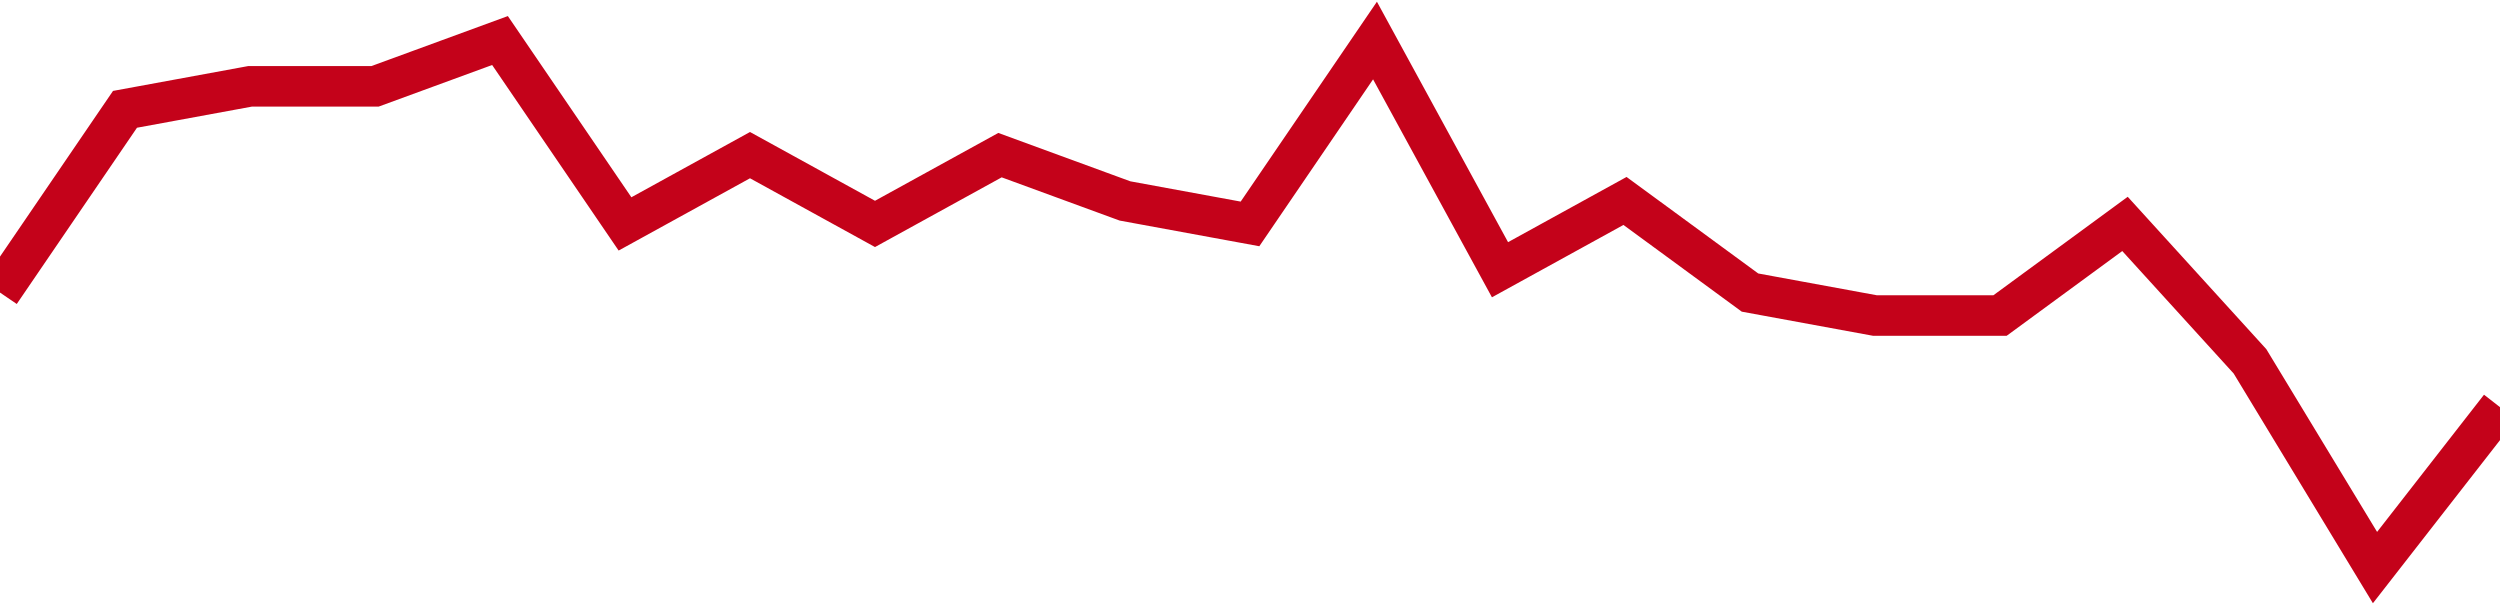 <!-- Generated with https://github.com/jxxe/sparkline/ --><svg viewBox="0 0 185 45" class="sparkline" xmlns="http://www.w3.org/2000/svg"><path class="sparkline--fill" d="M 0 21.65 L 0 21.65 L 9.25 8.09 L 18.5 6.39 L 27.75 6.39 L 37 3 L 46.25 16.57 L 55.5 11.48 L 64.75 16.57 L 74 11.48 L 83.25 14.87 L 92.5 16.57 L 101.75 3 L 111 19.96 L 120.25 14.87 L 129.5 21.65 L 138.75 23.35 L 148 23.35 L 157.25 16.57 L 166.5 26.74 L 175.75 42 L 185 30.13 V 45 L 0 45 Z" stroke="none" fill="none" ></path><path class="sparkline--line" d="M 0 21.65 L 0 21.65 L 9.25 8.09 L 18.5 6.39 L 27.75 6.39 L 37 3 L 46.25 16.57 L 55.5 11.48 L 64.75 16.57 L 74 11.48 L 83.25 14.87 L 92.5 16.57 L 101.75 3 L 111 19.96 L 120.25 14.87 L 129.5 21.65 L 138.75 23.35 L 148 23.35 L 157.25 16.57 L 166.5 26.74 L 175.75 42 L 185 30.13" fill="none" stroke-width="3" stroke="#C4021A" ></path></svg>